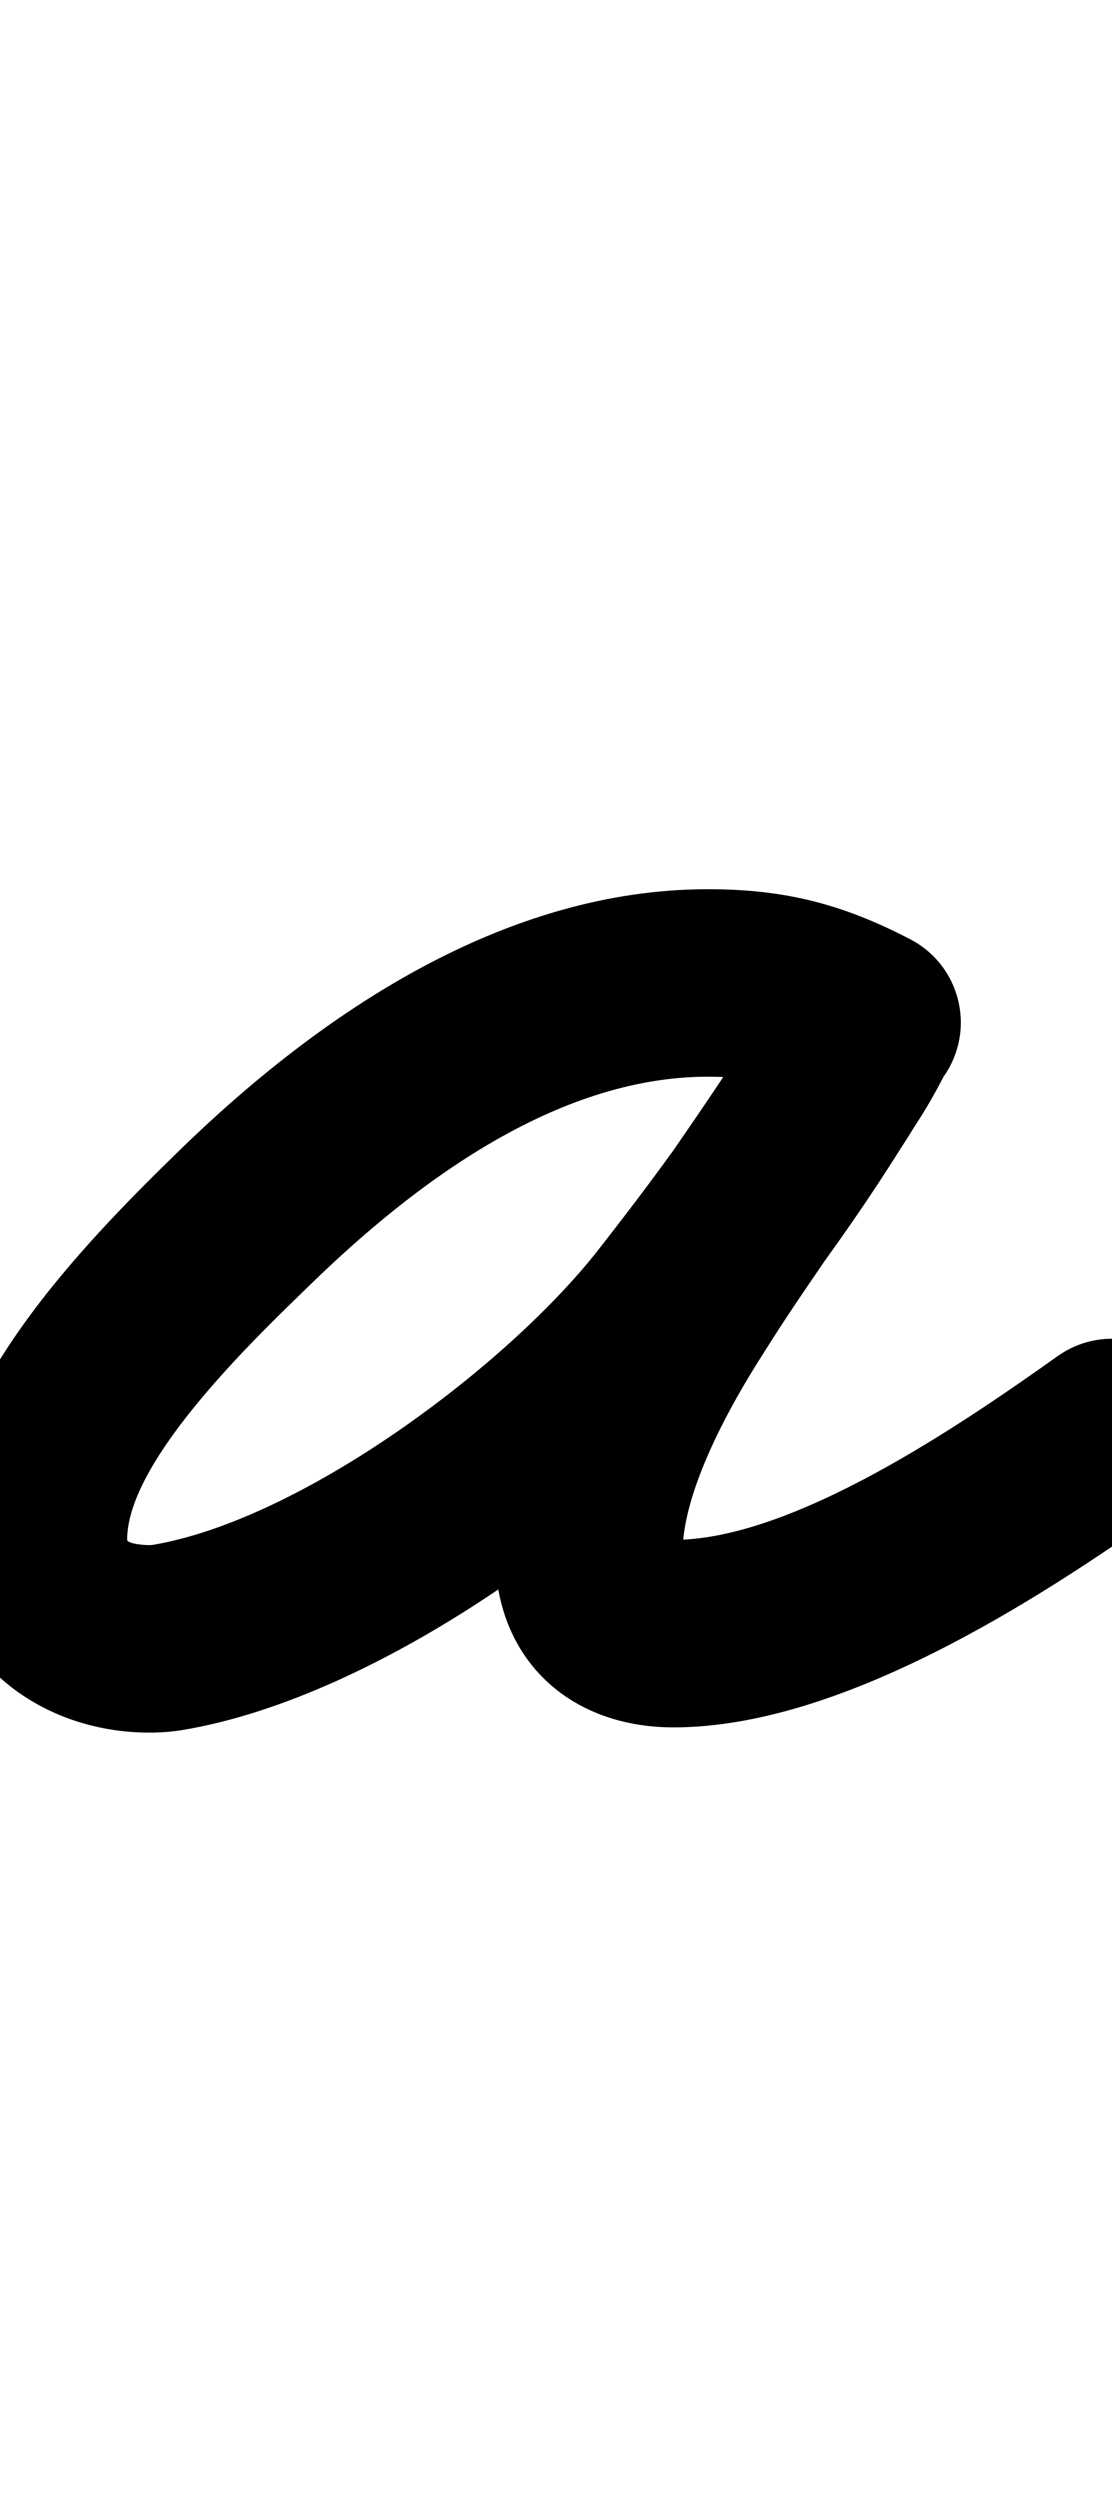 <?xml version="1.0" encoding="UTF-8"?>
<svg xmlns="http://www.w3.org/2000/svg" xmlns:inkscape="http://www.inkscape.org/namespaces/inkscape" xmlns:sodipodi="http://sodipodi.sourceforge.net/DTD/sodipodi-0.dtd" xmlns:svg="http://www.w3.org/2000/svg" version="1.1" viewBox="0 -350 445 1000">
    <sodipodi:namedview pagecolor="#ffffff" bordercolor="#666666" borderopacity="1.0" showgrid="true">
        <inkscape:grid id="grid№1" type="xygrid" dotted="false" enabled="true" visible="true" empspacing="10" />
        <sodipodi:guide id="baseline" position="0.00,350.00" orientation="0.00,1.00" />
    </sodipodi:namedview>
    <g id="glyph">
        <path d="M 364.299 25.728C 364.299 25.728 364.299 25.728 364.299 25.728C 337.324 11.703 314.276 5.684 283.307 5.684C 201.673 5.684 128.209 55.266 71.844 110.128C 32.558 148.367 -24.121 206.617 -24.121 265.892C -24.121 312.834 15.31 343.05 59.799 343.05C 64.271 343.05 68.752 342.725 73.165 341.99C 152.118 328.831 250.698 257.275 298.539 196.101C 328.32 158.022 355.572 120.346 378.847 78.093C 390.609 56.739 379.316 37.149 362.41 28.377C 345.504 19.604 322.985 21.647 312.296 43.559C 309.461 49.371 306.405 54.789 302.798 60.199C 302.794 60.205 302.558 60.578 302.321 60.952C 302.084 61.326 301.848 61.7 301.844 61.706C 298.679 66.981 295.209 72.082 291.798 77.199C 291.798 77.199 291.757 77.261 291.715 77.324C 291.674 77.386 291.633 77.449 291.633 77.449C 275.449 102.151 257.842 126.099 242.2 151.125C 242.2 151.125 242.264 151.024 242.328 150.923C 242.392 150.822 242.456 150.721 242.456 150.722C 220.775 184.447 198.149 230.613 198.149 271.123C 198.149 313.409 227.612 340.956 269.544 340.956C 335.962 340.956 413.841 291.143 466.721 253.569C 483.604 241.572 487.565 218.161 475.569 201.279C 463.572 184.396 440.161 180.435 423.279 192.431C 384.978 219.646 317.514 265.956 269.544 265.956C 262.842 265.956 273.149 273.256 273.149 271.123C 273.149 246.222 292.21 212.02 305.544 191.278C 305.545 191.278 305.608 191.177 305.672 191.077C 305.736 190.976 305.8 190.875 305.8 190.875C 321.153 166.31 338.479 142.801 354.367 118.551C 354.367 118.551 354.326 118.613 354.285 118.676C 354.243 118.739 354.202 118.801 354.202 118.801C 358.274 112.693 362.378 106.59 366.156 100.294C 366.16 100.288 365.919 100.667 365.679 101.047C 365.438 101.427 365.198 101.807 365.202 101.801C 370.668 93.603 375.393 85.278 379.704 76.441C 390.392 54.529 379.636 35.219 363.267 26.725C 346.898 18.23 324.916 20.553 313.153 41.907C 291.841 80.598 266.752 115.001 239.461 149.899C 203.207 196.256 120.842 258.009 60.835 268.01C 60.822 268.012 60.031 268.05 59.799 268.05C 56.778 268.05 50.879 267.381 50.879 265.892C 50.879 233.632 103.686 183.796 124.156 163.872C 165.587 123.546 222.474 80.684 283.307 80.684C 302.486 80.684 313.665 83.934 329.701 92.272C 348.077 101.826 370.718 94.674 380.272 76.299C 389.825 57.923 382.674 35.282 364.299 25.728Z" />
    </g>
</svg>
